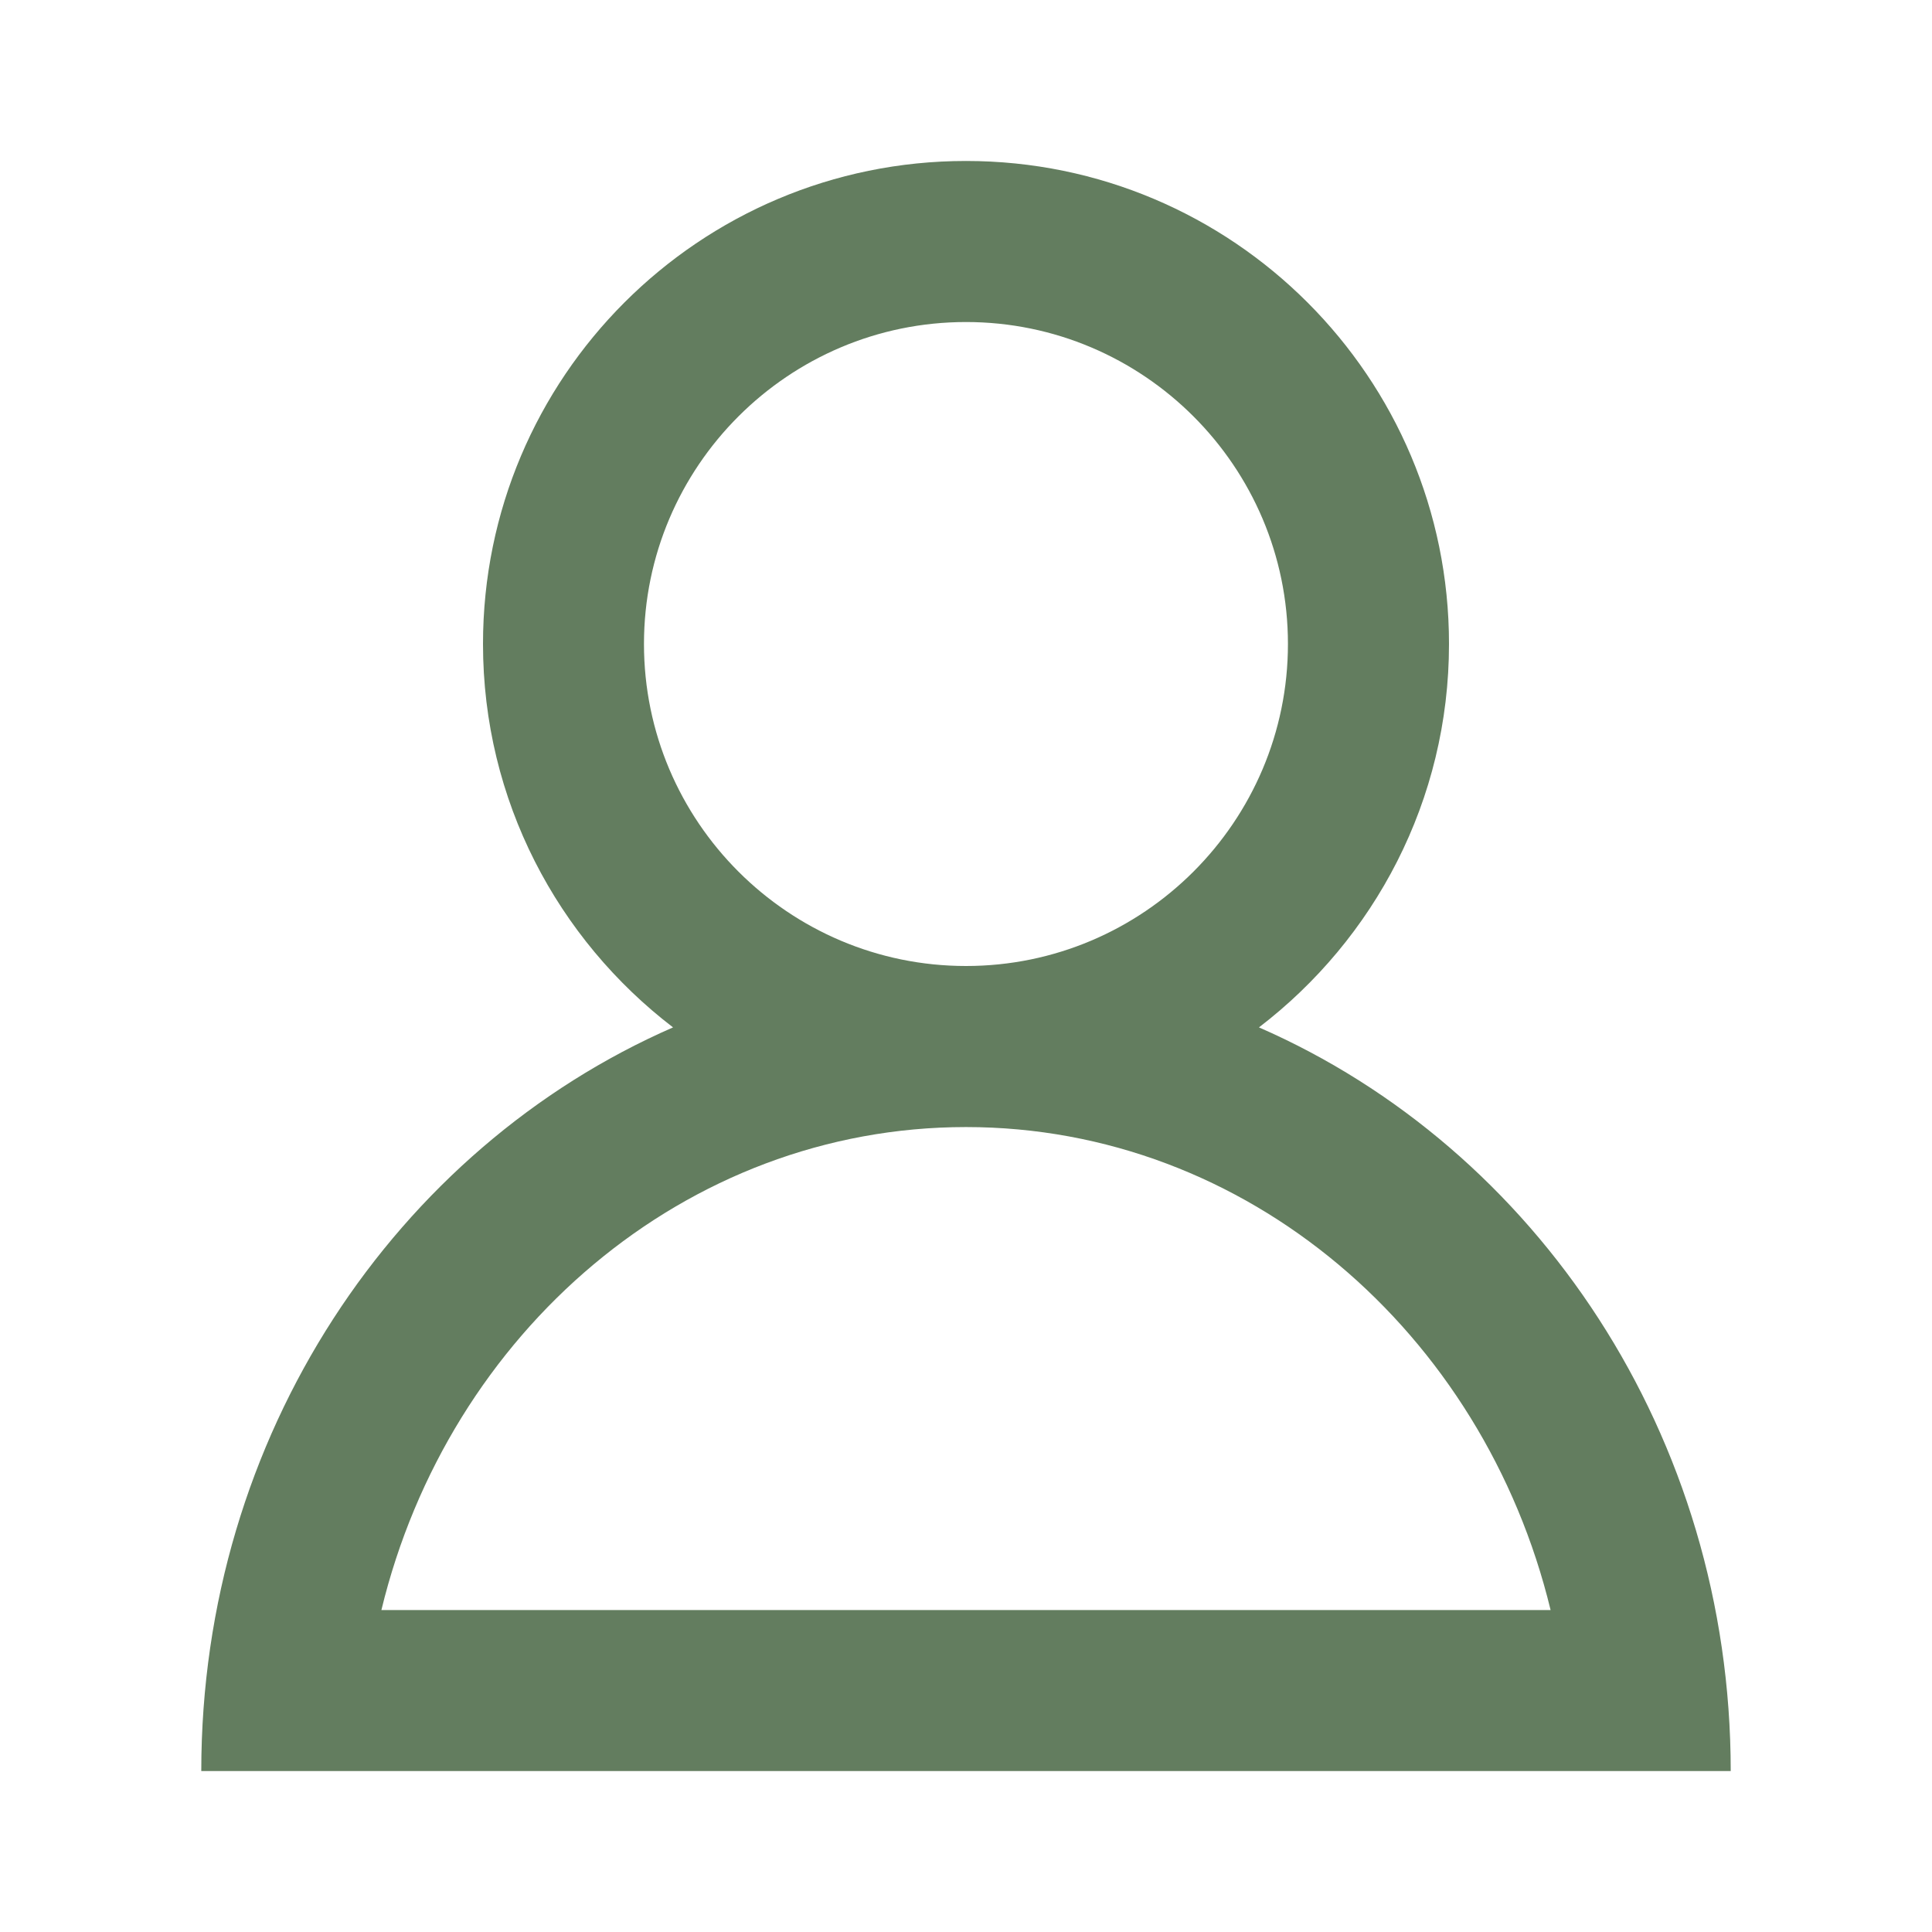 <?xml version="1.0" encoding="UTF-8"?> <svg xmlns="http://www.w3.org/2000/svg" width="22" height="22" viewBox="0 0 22 22" fill="none"><g clip-path="url(#clip0_277_11235)"><path d="M14.336 11.699C15.649 10.694 16.5 9.115 16.5 7.333C16.5 4.296 14.037 1.833 11 1.833C7.962 1.833 5.5 4.296 5.5 7.333C5.5 9.115 6.351 10.694 7.664 11.699C4.51 13.077 2.292 16.347 2.292 20.167H19.708C19.708 16.347 17.49 13.077 14.336 11.699ZM7.333 7.333C7.333 5.312 8.978 3.667 11 3.667C13.021 3.667 14.666 5.312 14.666 7.333C14.666 9.355 13.021 11 11 11C8.978 11 7.333 9.355 7.333 7.333ZM11 12.834C14.198 12.834 16.892 15.174 17.657 18.334H4.343C5.107 15.174 7.802 12.834 11 12.834Z" fill="#637D5F"></path></g><defs><clipPath id="clip0_277_11235"><rect width="22" height="22" fill="white"></rect></clipPath></defs></svg> 